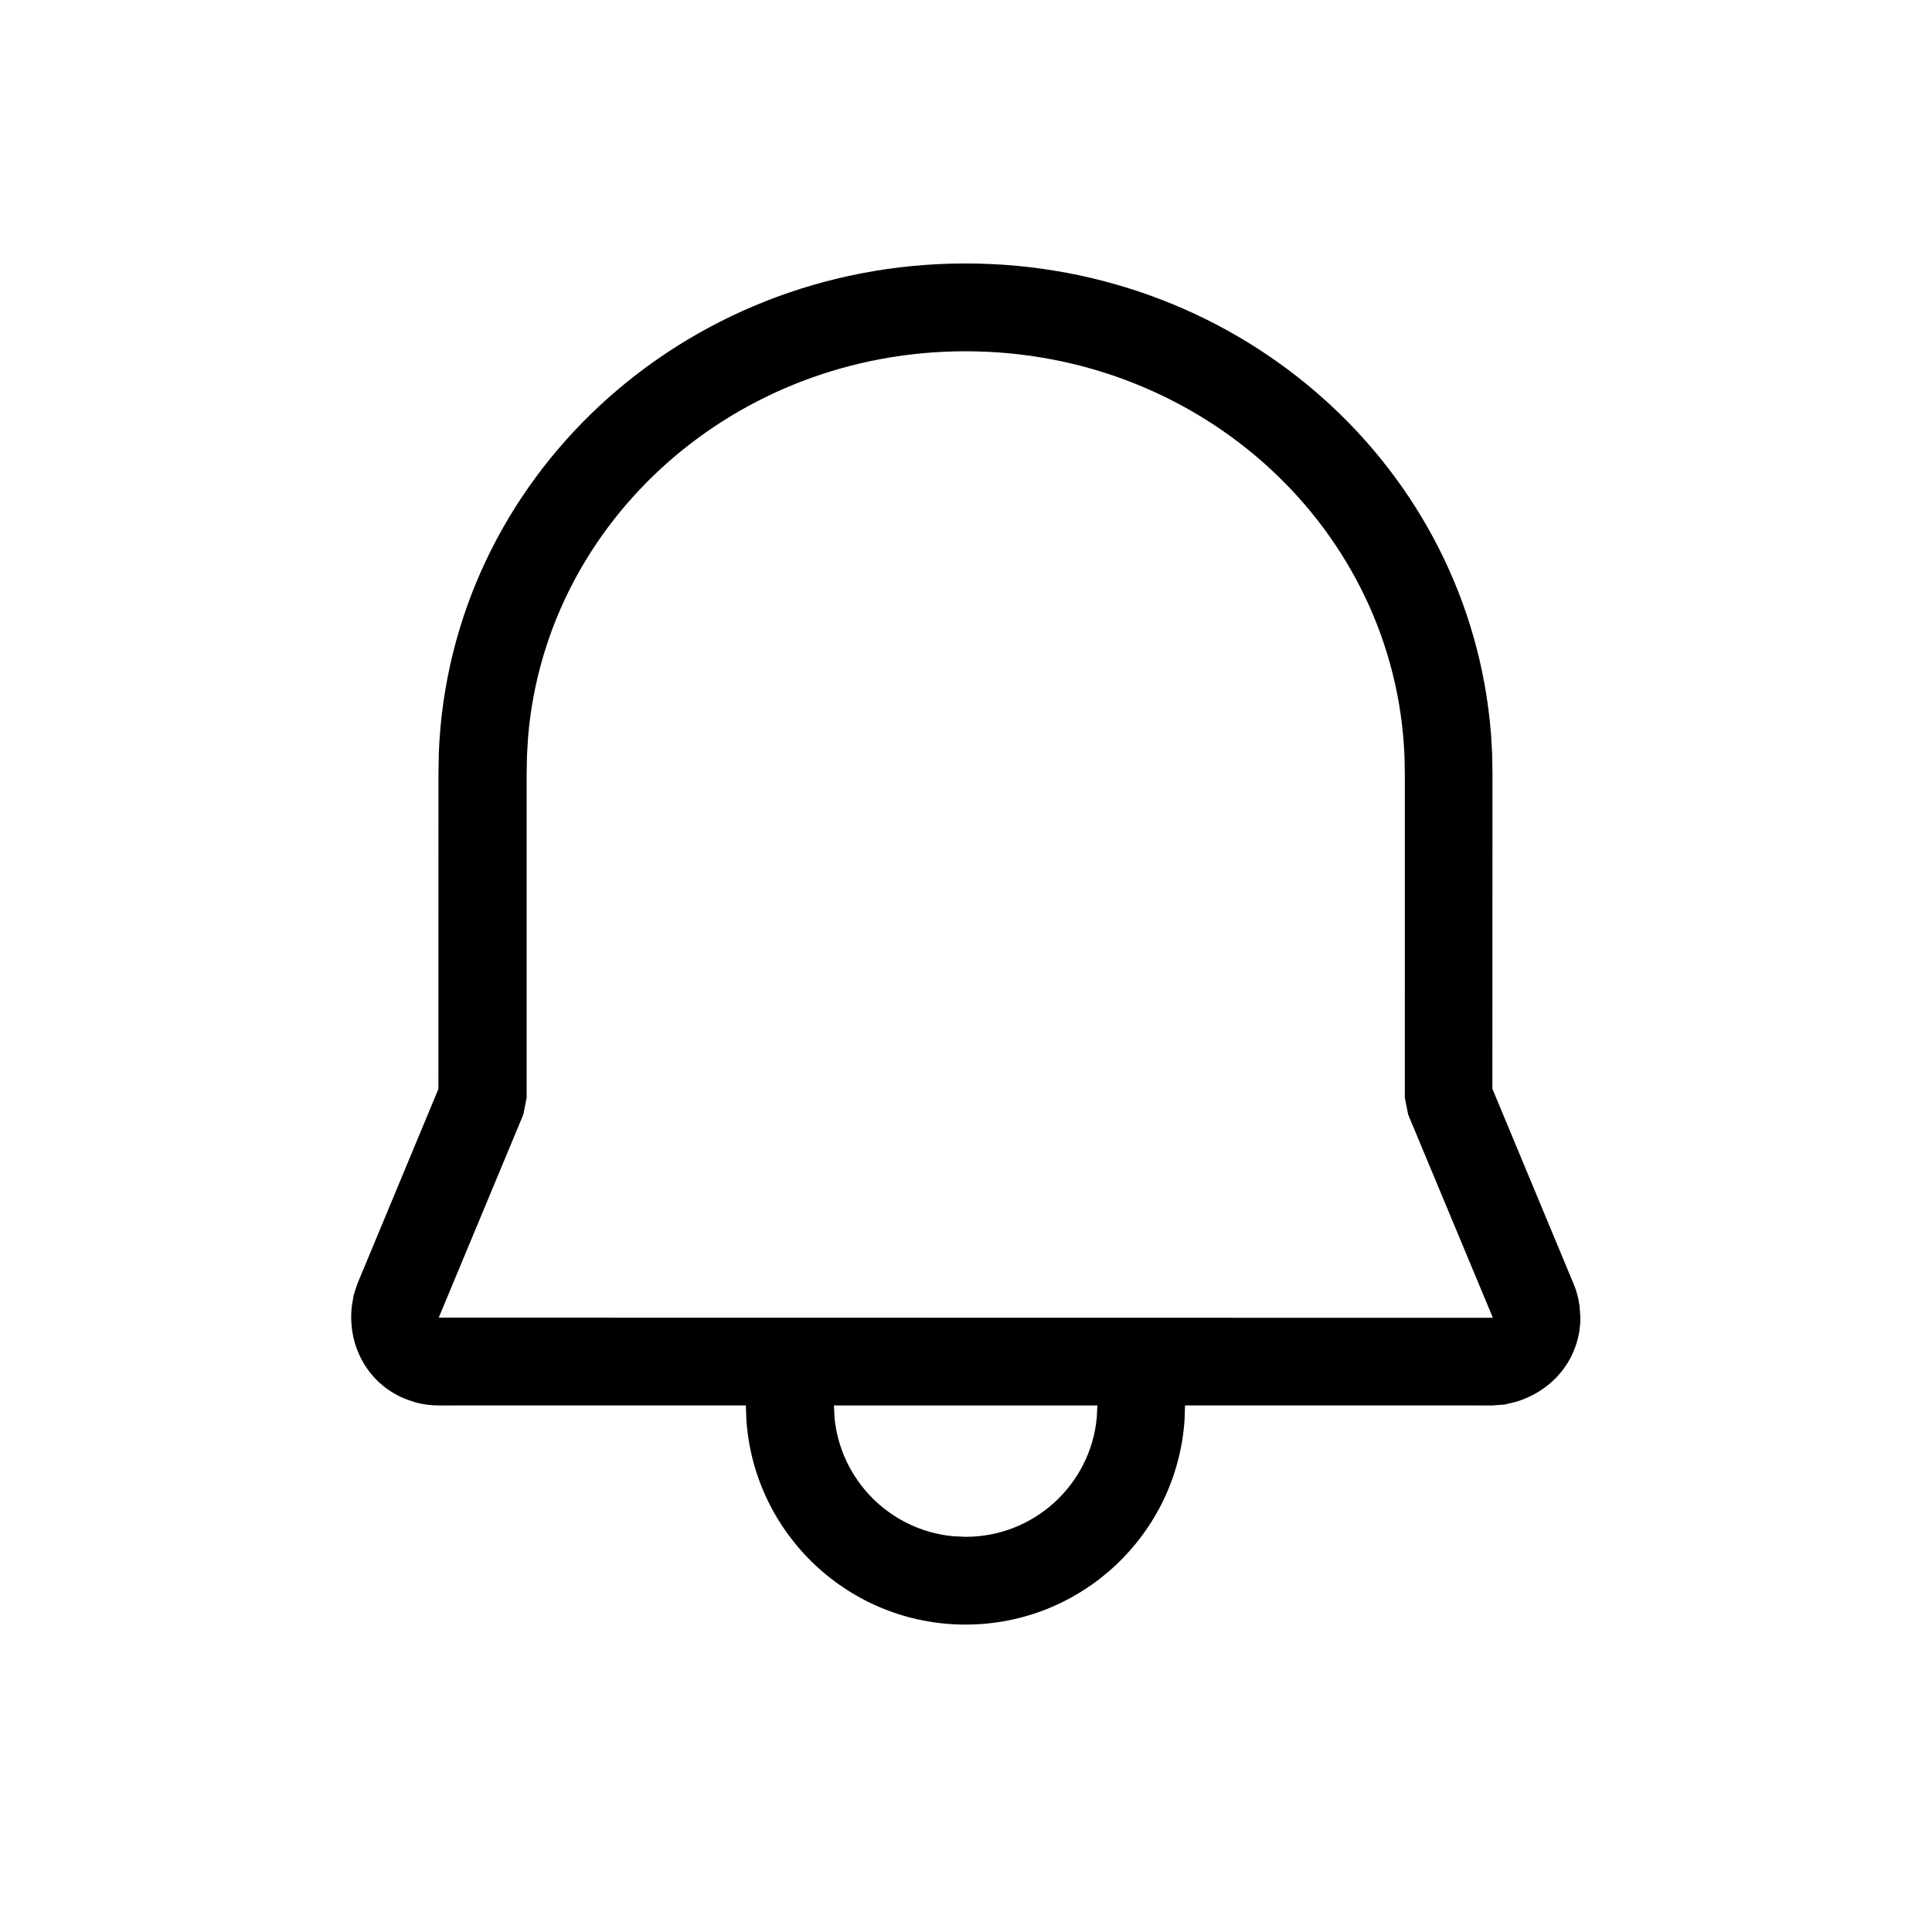 <?xml version="1.0" encoding="UTF-8" standalone="no"?>
<svg
   version="1.1"
   viewBox="0 0 22 22"
   id="svg12"
   sodipodi:docname="notifications.svg"
   inkscape:version="1.1.2 (0a00cf5339, 2022-02-04, custom)"
   xmlns:inkscape="http://www.inkscape.org/namespaces/inkscape"
   xmlns:sodipodi="http://sodipodi.sourceforge.net/DTD/sodipodi-0.dtd"
   xmlns="http://www.w3.org/2000/svg"
   xmlns:svg="http://www.w3.org/2000/svg"
   xmlns:rdf="http://www.w3.org/1999/02/22-rdf-syntax-ns#"
   xmlns:cc="http://creativecommons.org/ns#"
   xmlns:dc="http://purl.org/dc/elements/1.1/">
  <sodipodi:namedview
     pagecolor="#c8c8c8"
     bordercolor="#666666"
     borderopacity="1"
     objecttolerance="10"
     gridtolerance="10"
     guidetolerance="10"
     inkscape:pageopacity="0"
     inkscape:pageshadow="2"
     inkscape:window-width="1920"
     inkscape:window-height="1001"
     id="namedview14"
     showgrid="false"
     inkscape:zoom="13.21004"
     inkscape:cx="1.8546499"
     inkscape:cy="17.37315"
     inkscape:window-x="0"
     inkscape:window-y="0"
     inkscape:window-maximized="1"
     inkscape:current-layer="svg12"
     inkscape:document-rotation="0"
     inkscape:pagecheckerboard="0" />
  <defs
     id="defs3">
    <style
       id="current-color-scheme"
       type="text/css">.ColorScheme-Text { color:#363636; }</style>
  </defs>
  <g
     id="notification-disabled">
    <rect
       y="0"
       x="0"
       height="22"
       width="22"
       id="rect3028"
       style="fill:#ffffff;fill-opacity:0;stroke:none" />
    <path
       style="color:#000000;fill:#000000;fill-opacity:1;-inkscape-stroke:none"
       d="m 10.994,3 c 3.149,0 5.744,2.335 5.984,5.355 l 0.013,0.222 0.004,0.225 -10e-4,3.596 0.925,2.222 c 0.023,0.054 0.04,0.11 0.053,0.167 l 0.015,0.086 0.009,0.131 c 0,0.448 -0.296,0.834 -0.749,0.963 l -0.116,0.027 -0.135,0.01 -3.502,-6e-4 -0.005,0.161 c -0.085,1.304 -1.169,2.335 -2.495,2.335 -1.325,0 -2.41,-1.032 -2.495,-2.336 l -0.006,-0.16 -3.501,6e-4 c -0.088,0 -0.175,-0.012 -0.26,-0.034 l -0.124,-0.043 c -0.411,-0.171 -0.653,-0.589 -0.602,-1.052 l 0.021,-0.127 0.042,-0.128 0.923,-2.219 0.001,-3.608 0.004,-0.225 C 5.124,5.451 7.768,3 10.994,3 Z m 1.502,13.004 H 9.496 l 0.007,0.141 c 0.069,0.713 0.636,1.28 1.349,1.348 l 0.144,0.007 c 0.78,0 1.421,-0.595 1.493,-1.355 z M 10.994,4 C 8.372,4 6.224,5.924 6.014,8.385 l -0.013,0.212 -0.004,0.205 V 12.5 l -0.038,0.192 -0.963,2.312 11.958,0.002 0.045,-0.002 -0.964,-2.312 -0.038,-0.192 10e-5,-3.688 -0.004,-0.204 C 15.887,6.035 13.691,4 10.994,4 Z"
       id="path865" />
  </g>
</svg>
